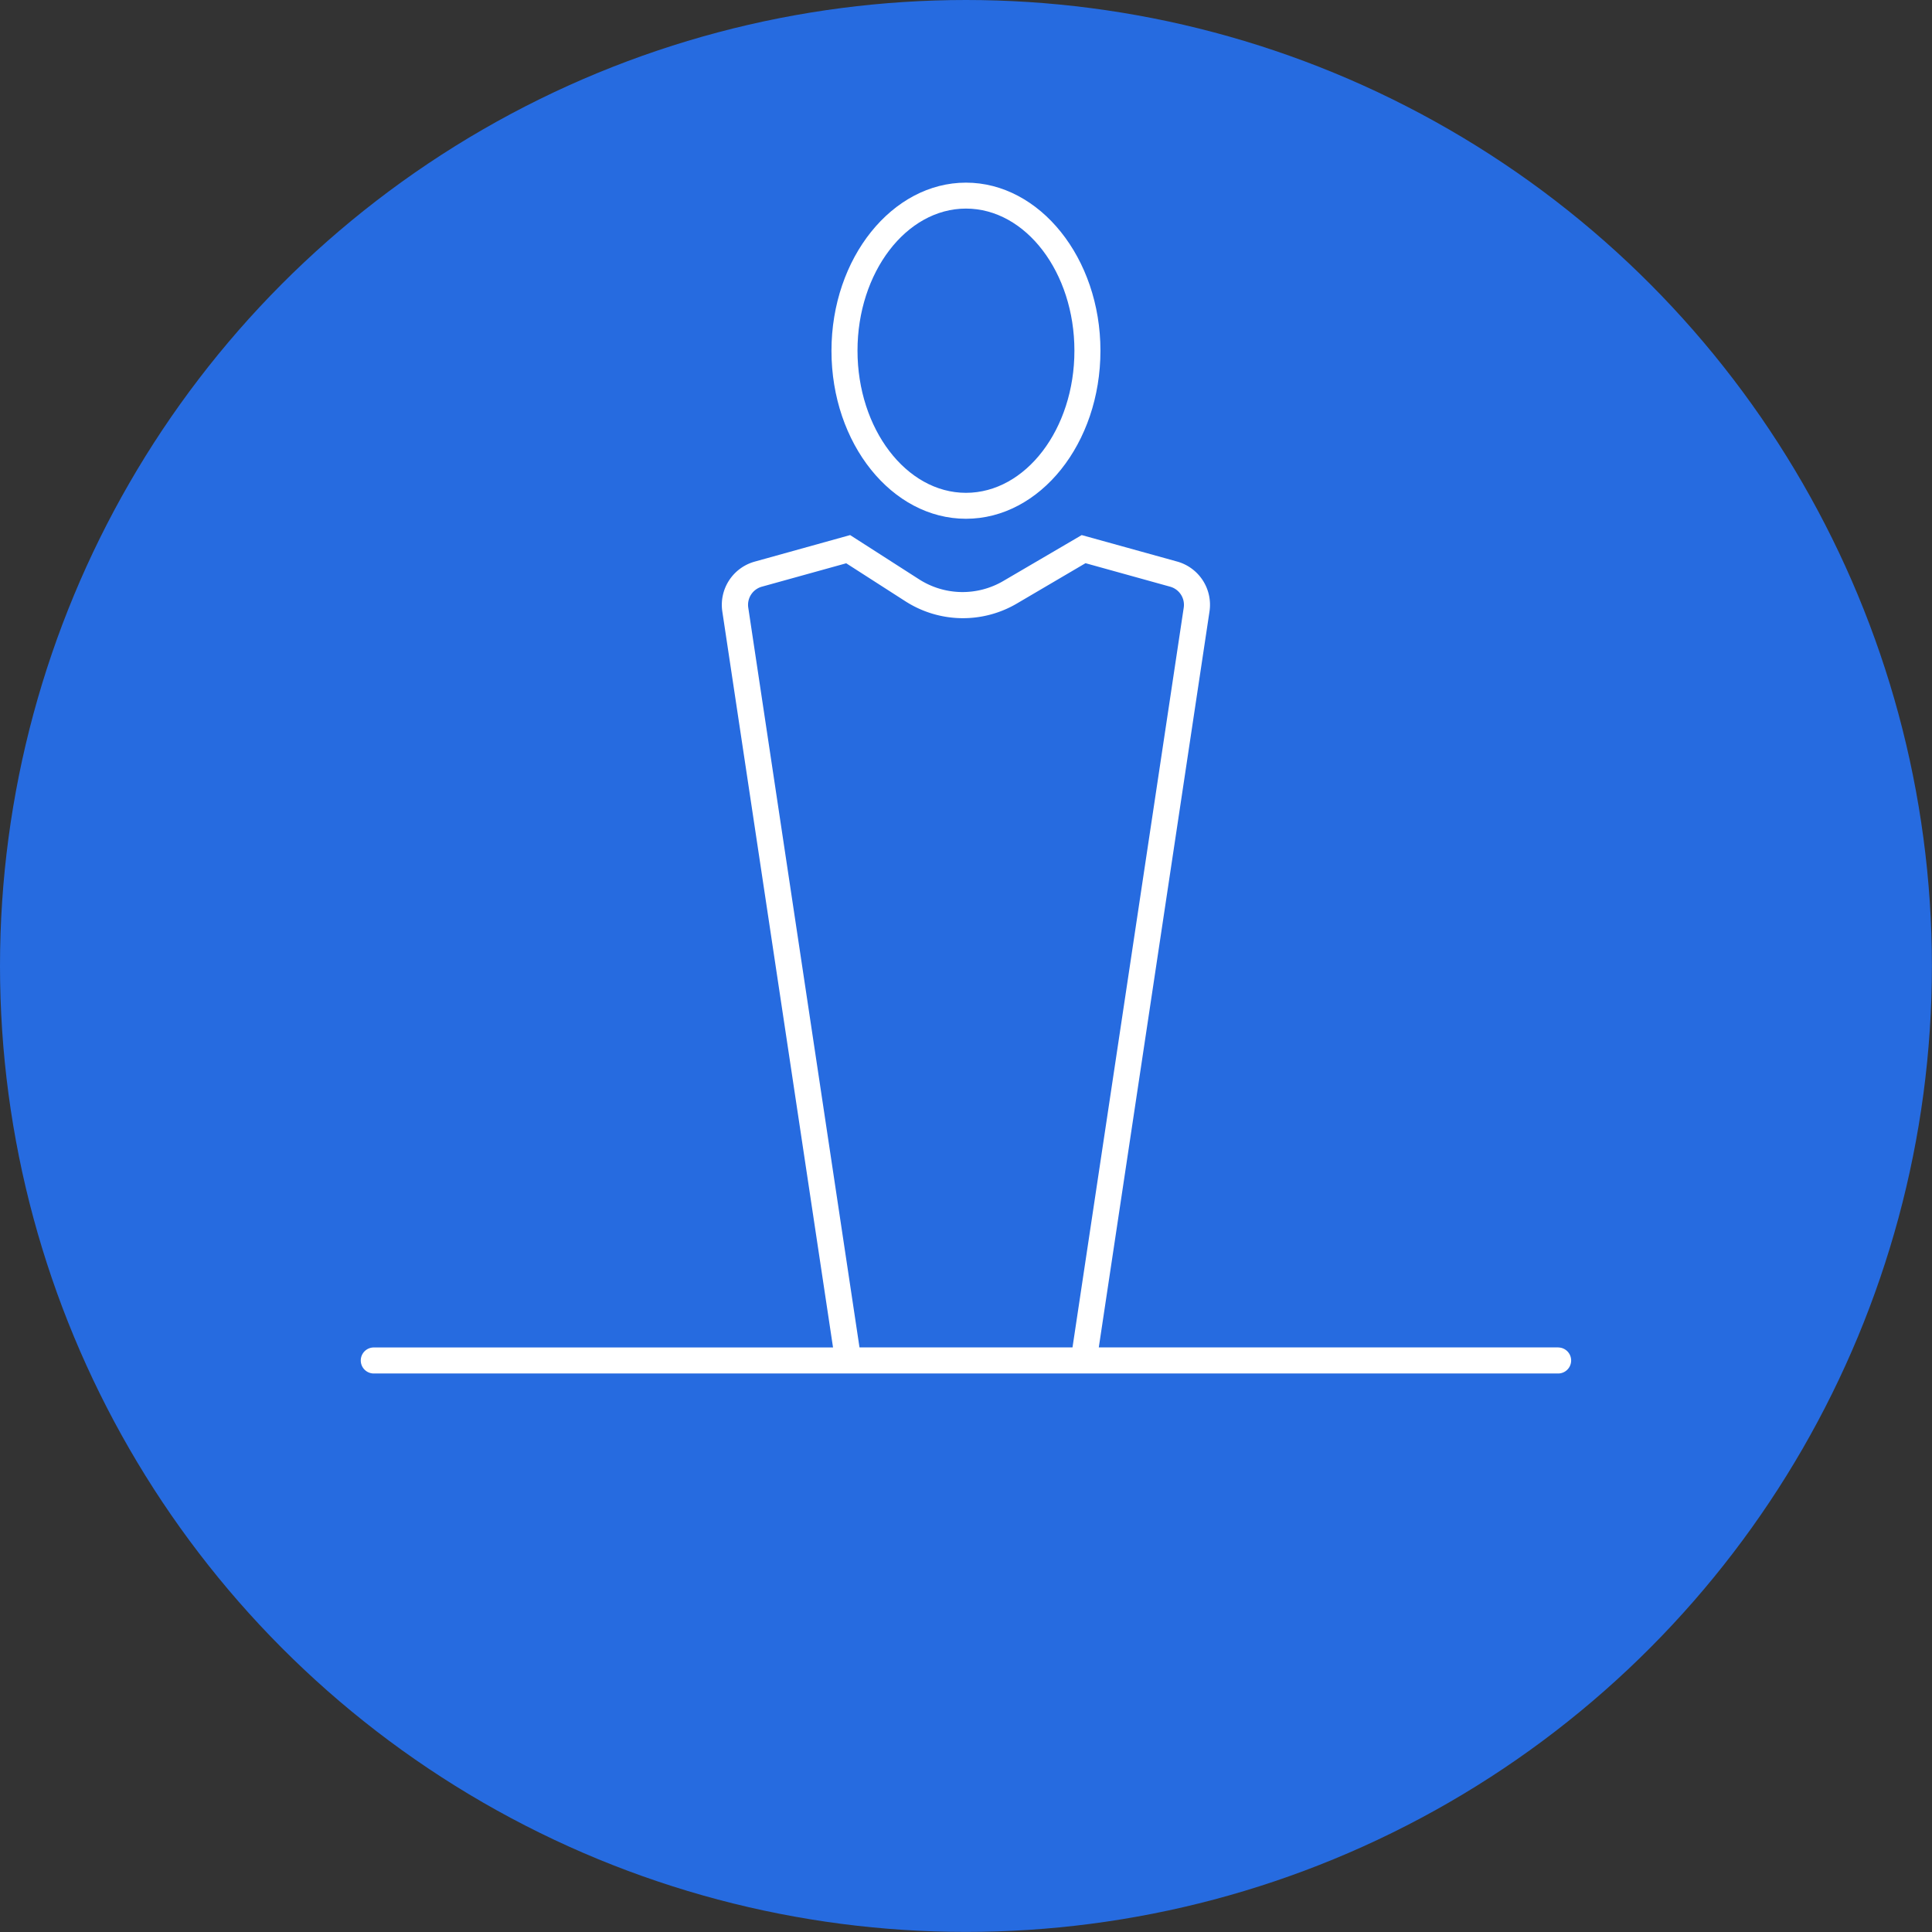 <svg id="Layer_5" data-name="Layer 5" xmlns="http://www.w3.org/2000/svg" viewBox="0 0 222.67 222.67"><rect x="0" y="0" width="222.67" height="222.67" fill="#333333" stroke="none"/><defs><style>.cls-1{fill:#266be0;}.cls-2{fill:#fff;}</style></defs><title>retail</title><circle class="cls-1" cx="111.33" cy="111.33" r="111.33"/><path class="cls-2" d="M144,691.38c8.55,0,15.5-8.69,15.5-19.37s-7-19.37-15.5-19.37-15.5,8.69-15.5,19.38S135.46,691.38,144,691.38Zm0-35.75c6.89,0,12.5,7.35,12.5,16.38s-5.61,16.38-12.5,16.38S131.5,681,131.5,672,137.11,655.63,144,655.63Z" transform="translate(-32.67 -631.59)"/><path class="cls-2" d="M212.25,786.88H159.31l12.76-84.82a5.17,5.17,0,0,0-3.73-5.75l-11-3.05-9,5.27a9.28,9.28,0,0,1-9.77-.19l-7.92-5.08-11,3.06a5.17,5.17,0,0,0-3.73,5.75l12.76,84.82H75.75a1.5,1.5,0,0,0,0,3h136.5a1.5,1.5,0,1,0,0-3Zm-80.52,0-12.82-85.26a2.17,2.17,0,0,1,1.56-2.41l9.73-2.7,6.79,4.36a12.27,12.27,0,0,0,12.91.26l7.88-4.63,9.76,2.71a2.17,2.17,0,0,1,1.56,2.41l-12.82,85.26Z" transform="translate(-32.67 -631.59)"/></svg>